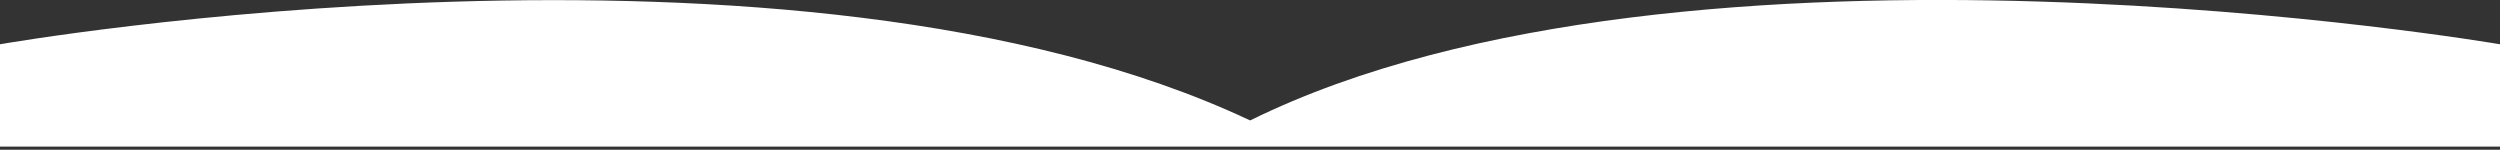 <?xml version="1.0" encoding="UTF-8"?>
<svg xmlns="http://www.w3.org/2000/svg" id="Layer_1" data-name="Layer 1" version="1.1" viewBox="0 0 1920 115">
  <rect x="0" y="0" width="1920" height="115" fill="#333333" stroke="none"/>
  <defs>
    <style>
      .cls-1 {
        fill: #fff;
        fill-rule: evenodd;
        stroke-width: 0px;
      }
    </style>
  </defs>
  <path class="cls-1" d="M0,34s609.4-106.7,960.1,58.5c335.9-165.5,959.9-58.5,959.9-58.5v78.6H0V34Z"></path>
</svg>
